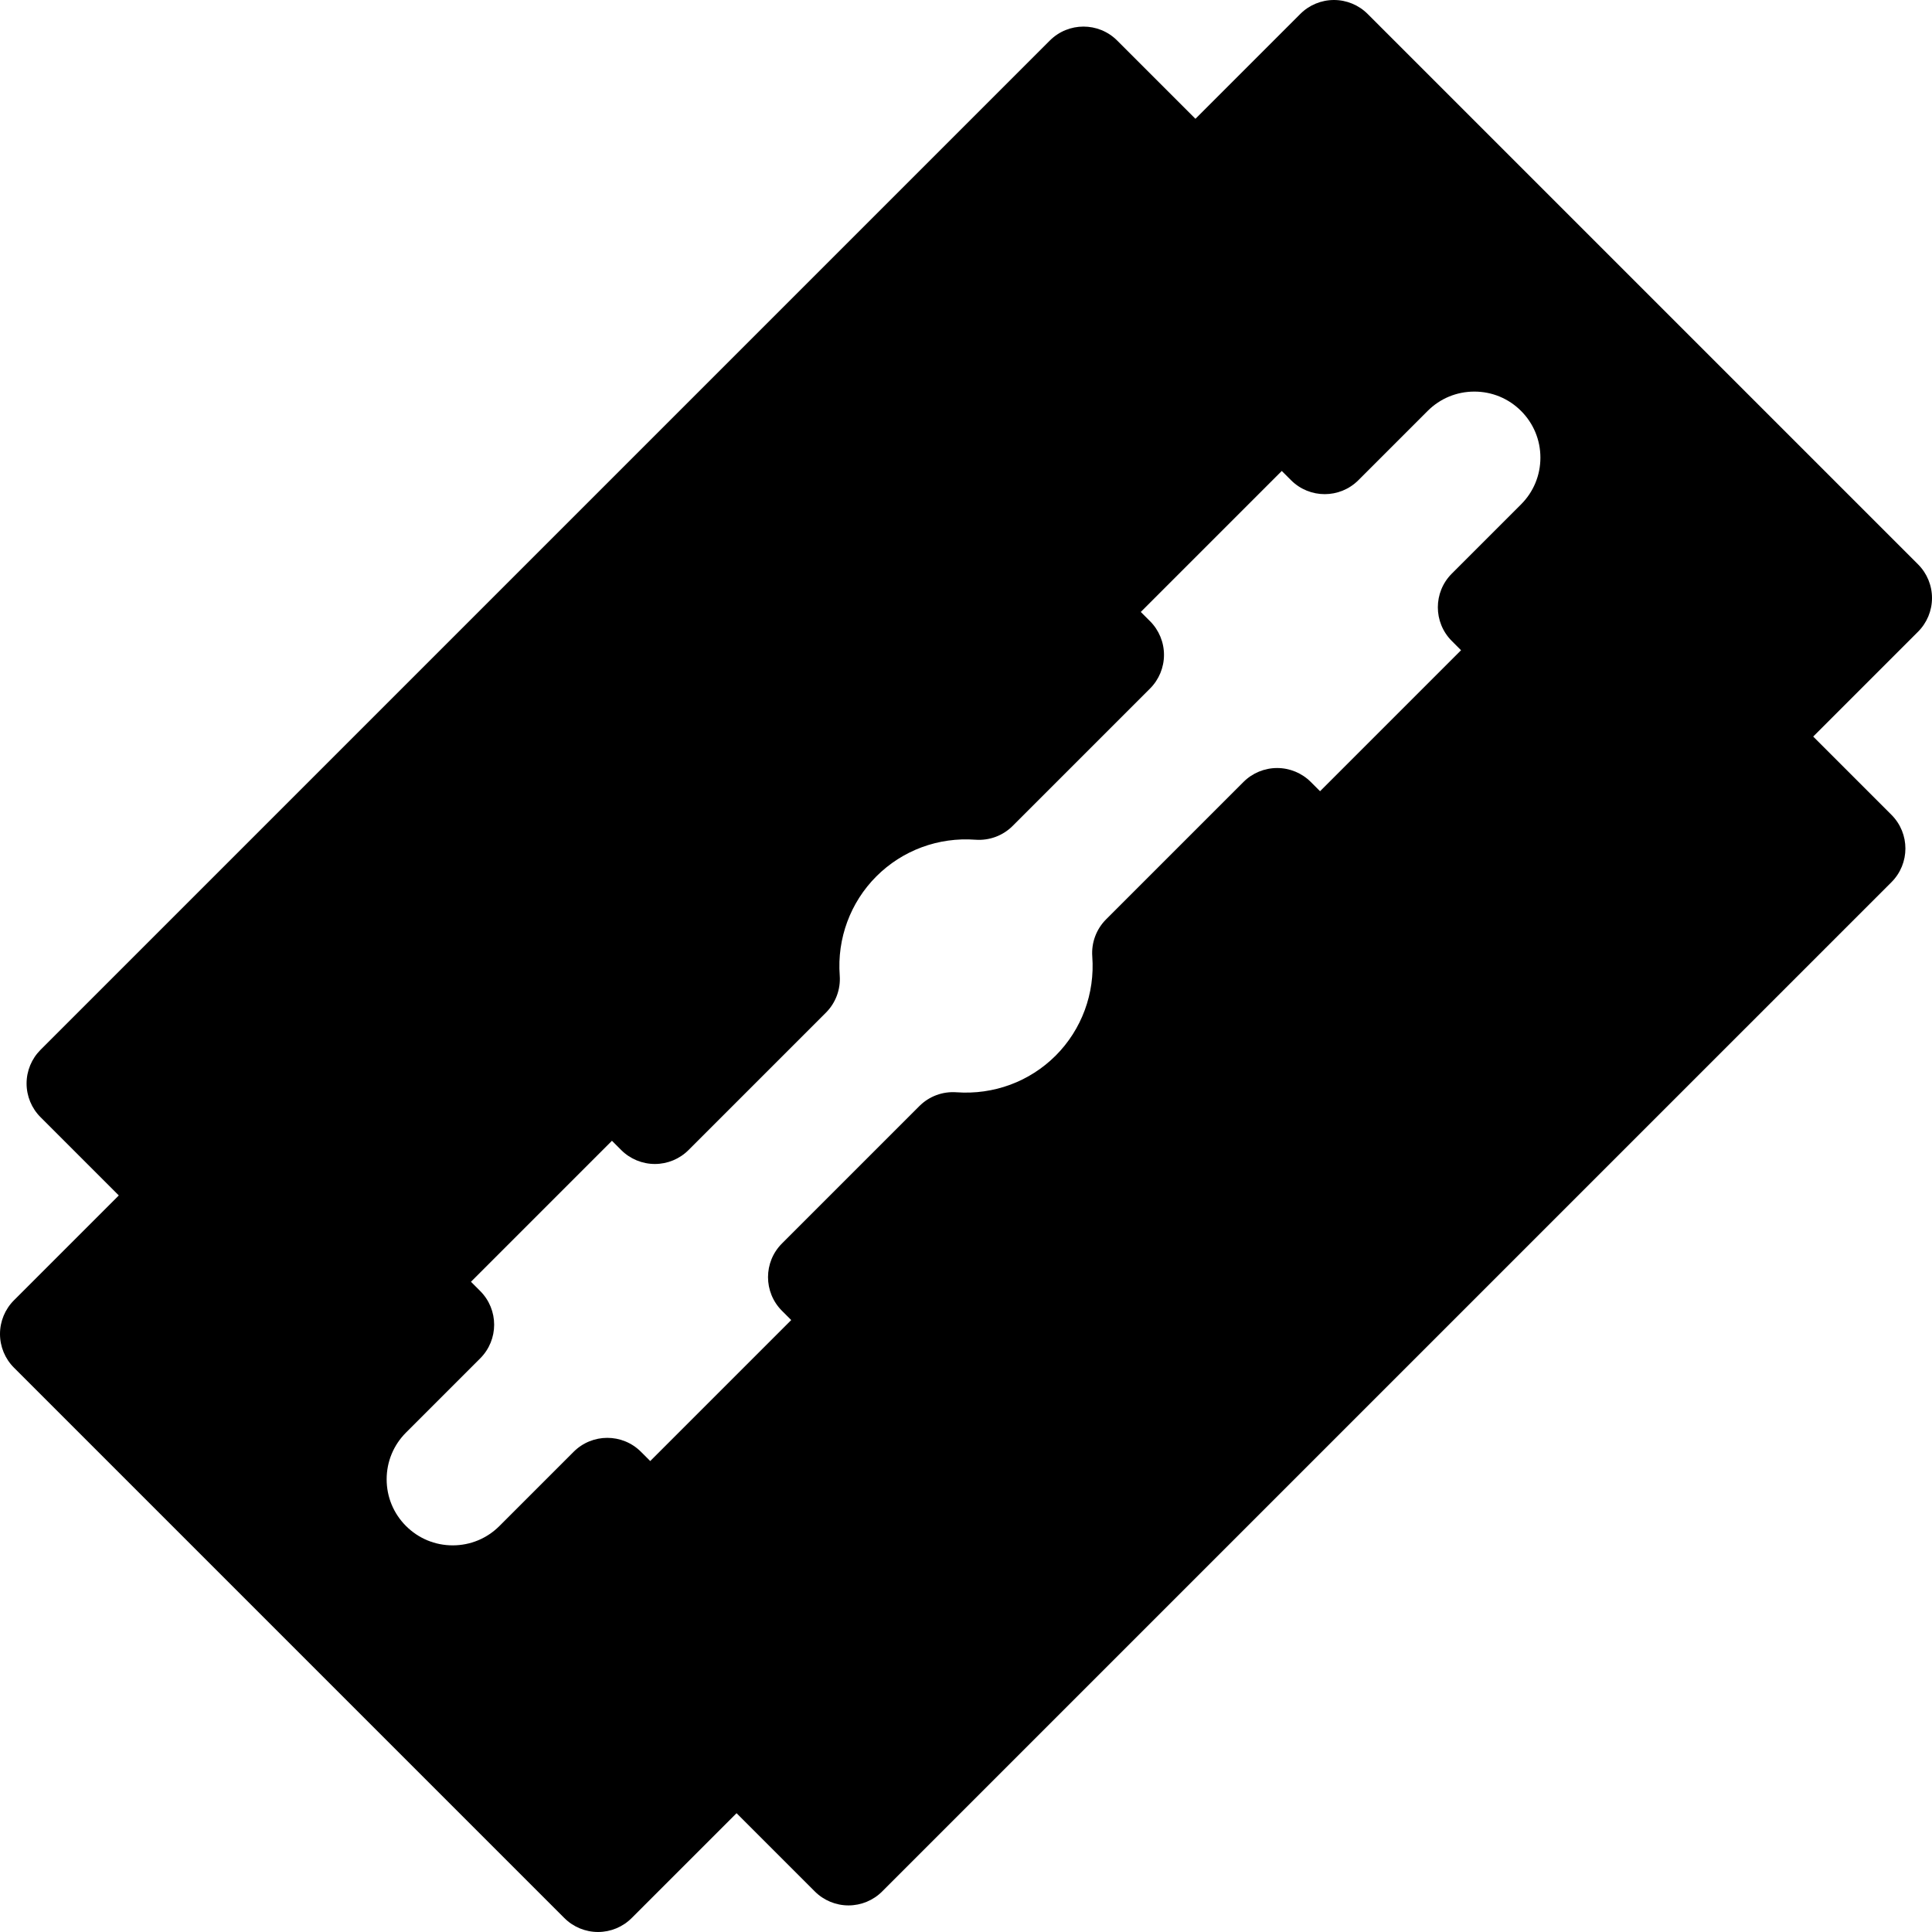 <?xml version="1.0" encoding="iso-8859-1"?>
<!-- Generator: Adobe Illustrator 17.1.0, SVG Export Plug-In . SVG Version: 6.00 Build 0)  -->
<!DOCTYPE svg PUBLIC "-//W3C//DTD SVG 1.1//EN" "http://www.w3.org/Graphics/SVG/1.1/DTD/svg11.dtd">
<svg version="1.1" id="Capa_1" xmlns="http://www.w3.org/2000/svg" xmlns:xlink="http://www.w3.org/1999/xlink" x="0px" y="0px"
	 viewBox="0 0 202.799 202.799" style="enable-background:new 0 0 202.799 202.799;" xml:space="preserve">
<path d="M202.799,62.774c0-1.326-0.526-2.598-1.465-3.535L143.56,1.465C142.622,0.526,141.351,0,140.024,0s-2.598,0.526-3.535,1.465
	L125.483,12.47l-8.215-8.214c-1.951-1.953-5.119-1.953-7.07,0L4.255,110.198c-0.938,0.938-1.465,2.209-1.465,3.535
	s0.526,2.598,1.465,3.535l8.215,8.216L1.465,136.49C0.526,137.428,0,138.699,0,140.025s0.526,2.598,1.465,3.535l57.773,57.773
	c0.938,0.938,2.209,1.465,3.535,1.465s2.598-0.526,3.535-1.465l11.006-11.005l8.216,8.215c0.938,0.938,2.209,1.465,3.535,1.465
	s2.598-0.526,3.535-1.465L198.543,92.601c1.953-1.952,1.953-5.118,0-7.07l-8.214-8.215l11.005-11.006
	C202.272,65.372,202.799,64.101,202.799,62.774z M152.394,67.283l0.97,0.971l-14.799,14.799l-0.971-0.97
	c-0.938-0.938-2.209-1.465-3.535-1.465s-2.598,0.526-3.535,1.465l-14.418,14.418c-1.029,1.028-1.559,2.454-1.451,3.905
	c0.288,3.879-1.114,7.671-3.846,10.403c-2.74,2.738-6.514,4.124-10.403,3.846c-1.459-0.109-2.878,0.422-3.905,1.451l-14.418,14.418
	c-1.953,1.952-1.953,5.118,0,7.07l0.97,0.971l-14.799,14.799l-0.971-0.97c-1.951-1.953-5.119-1.953-7.07,0l-7.789,7.789
	c-1.311,1.31-3.052,2.031-4.904,2.031c-1.852,0-3.593-0.722-4.903-2.032c-1.31-1.31-2.031-3.051-2.031-4.902
	c0-1.853,0.722-3.594,2.031-4.904l7.789-7.789c1.953-1.952,1.953-5.118,0-7.07l-0.97-0.971l14.799-14.8l0.97,0.971
	c0.938,0.938,2.21,1.465,3.536,1.465s2.598-0.526,3.535-1.465l14.418-14.418c1.029-1.028,1.559-2.454,1.451-3.905
	c-0.288-3.879,1.114-7.671,3.846-10.403c2.739-2.738,6.513-4.134,10.403-3.846c1.46,0.105,2.878-0.422,3.905-1.451l14.418-14.418
	c0.938-0.938,1.465-2.209,1.465-3.535s-0.526-2.598-1.465-3.535l-0.97-0.971l14.799-14.799l0.971,0.97
	c1.951,1.953,5.119,1.953,7.07,0l7.271-7.271c1.309-1.31,3.05-2.03,4.902-2.03s3.594,0.721,4.903,2.03
	c1.311,1.311,2.031,3.052,2.031,4.904s-0.721,3.594-2.03,4.903l-7.271,7.271C150.44,62.165,150.44,65.331,152.394,67.283z"/>
<g>
</g>
<g>
</g>
<g>
</g>
<g>
</g>
<g>
</g>
<g>
</g>
<g>
</g>
<g>
</g>
<g>
</g>
<g>
</g>
<g>
</g>
<g>
</g>
<g>
</g>
<g>
</g>
<g>
</g>
</svg>
